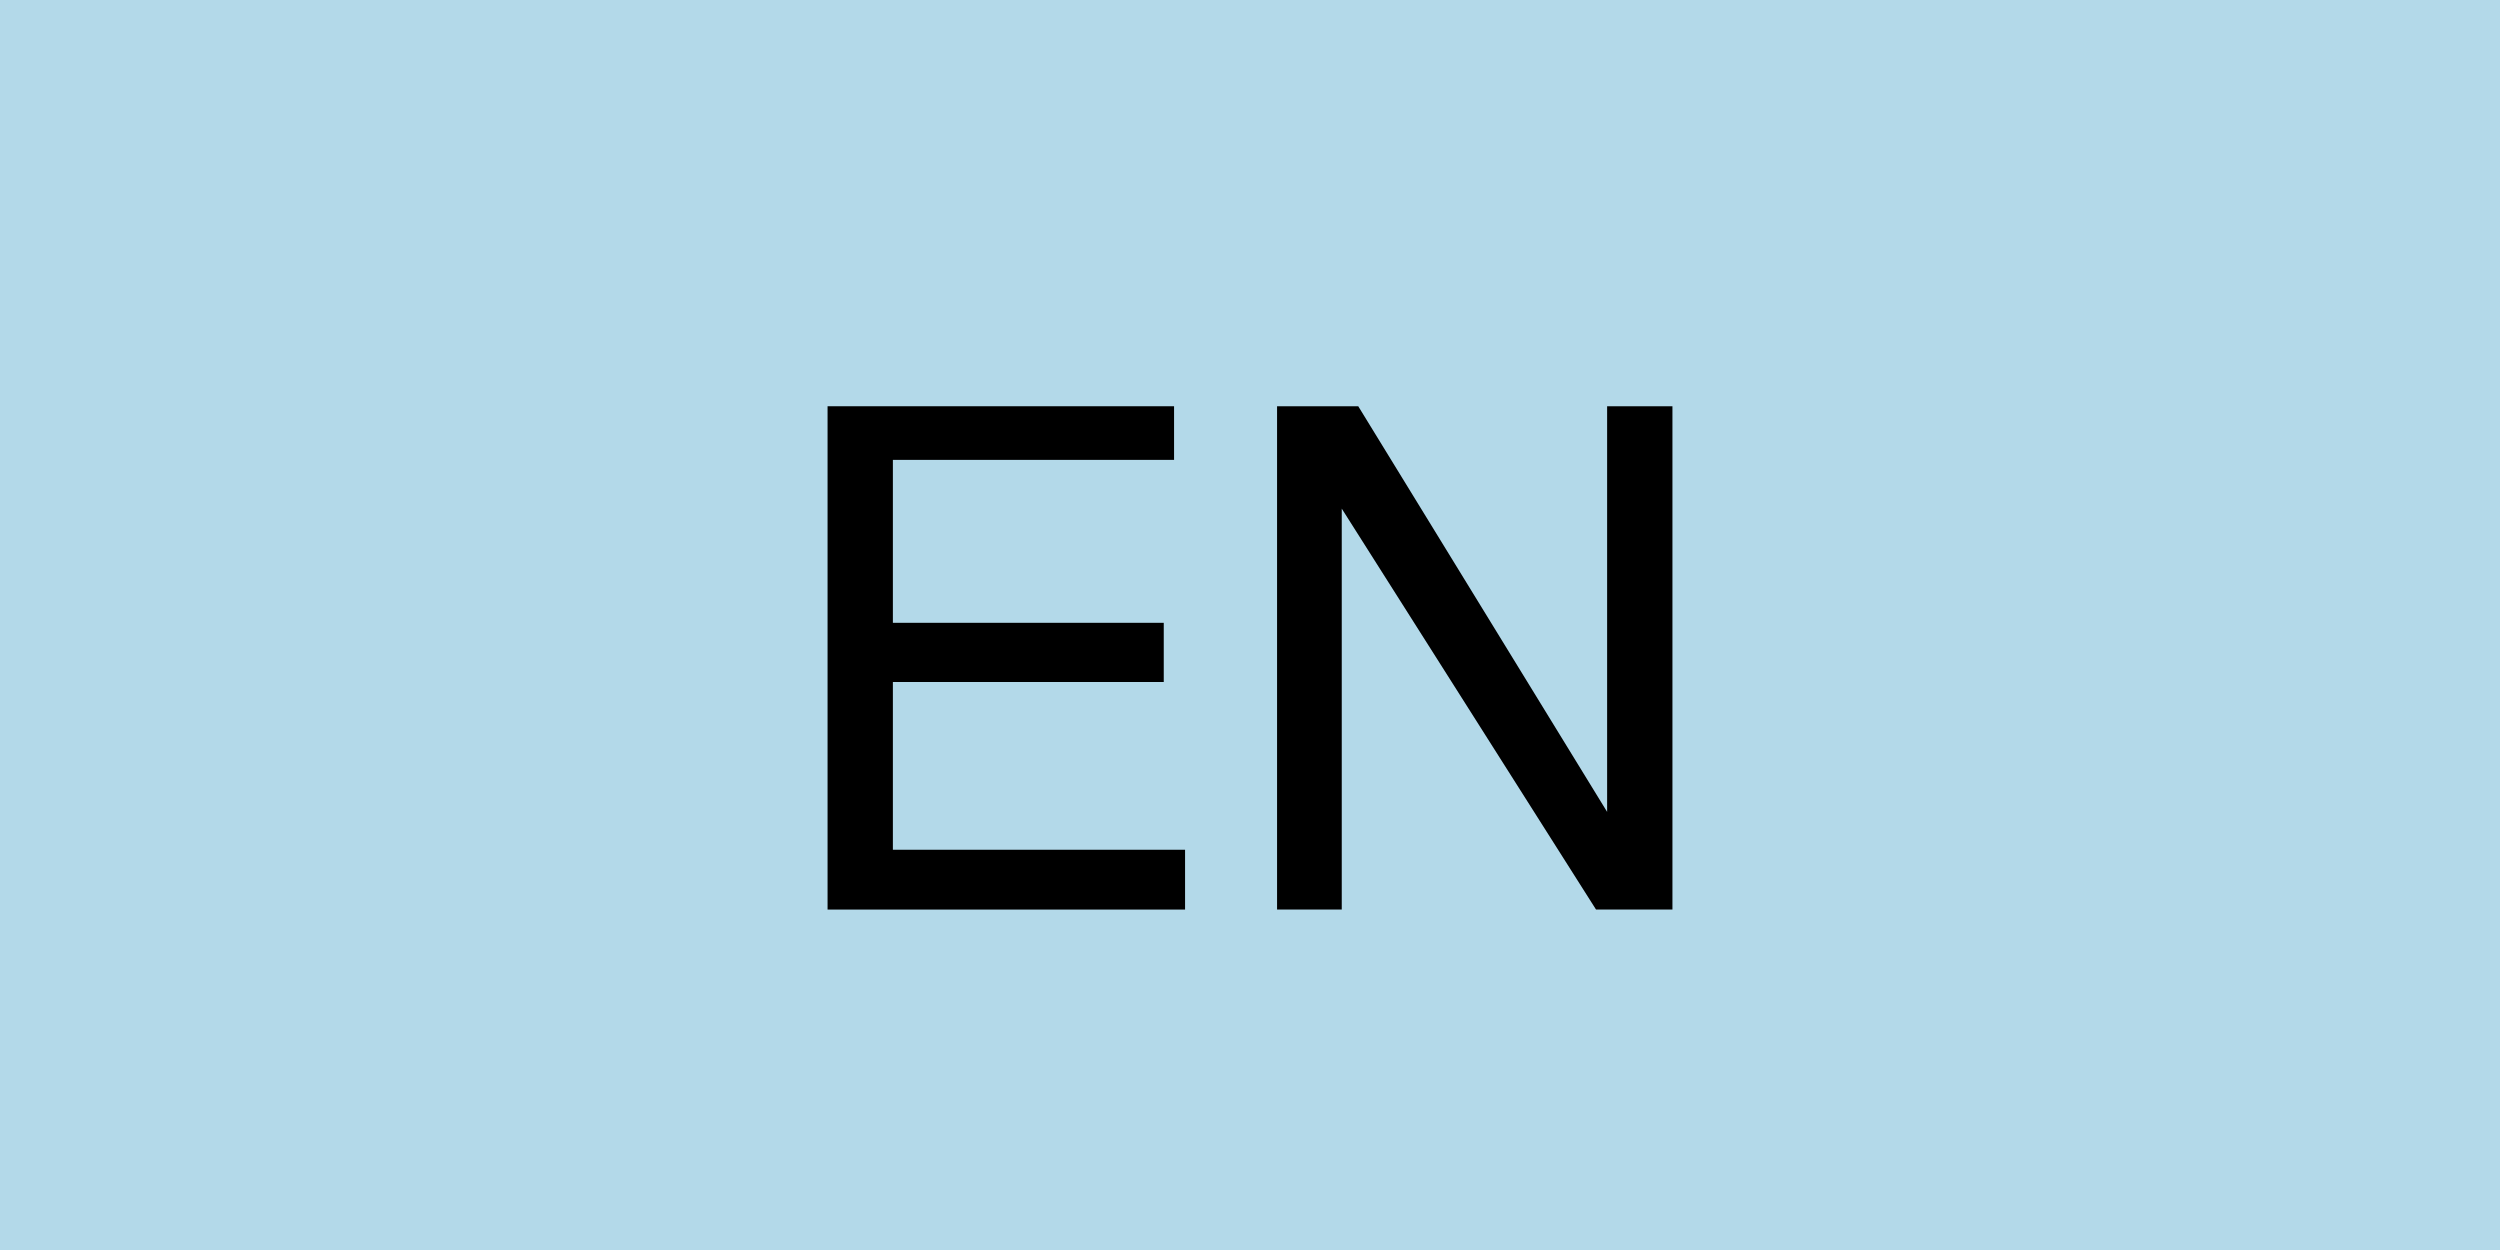 <?xml version="1.0" encoding="utf-8"?>
<!-- Generator: Adobe Illustrator 16.0.0, SVG Export Plug-In . SVG Version: 6.00 Build 0)  -->
<!DOCTYPE svg PUBLIC "-//W3C//DTD SVG 1.1//EN" "http://www.w3.org/Graphics/SVG/1.1/DTD/svg11.dtd">
<svg version="1.1" id="Layer_1" xmlns="http://www.w3.org/2000/svg" xmlns:xlink="http://www.w3.org/1999/xlink" x="0px" y="0px"
	 width="40px" height="20px" viewBox="0 0 40 20" enable-background="new 0 0 40 20" xml:space="preserve">
<rect y="0" fill="#B3D9E9" width="40" height="20"/>
<g>
	<path d="M13.241,6.5h5.544v0.858h-4.499v2.607h4.334v0.947h-4.334v2.684h4.675v0.957h-5.72V6.5z"/>
	<path d="M20.434,6.5h1.298l3.982,6.49V6.5h1.045v8.052h-1.223l-4.068-6.414v6.414h-1.035V6.5z"/>
</g>
</svg>

